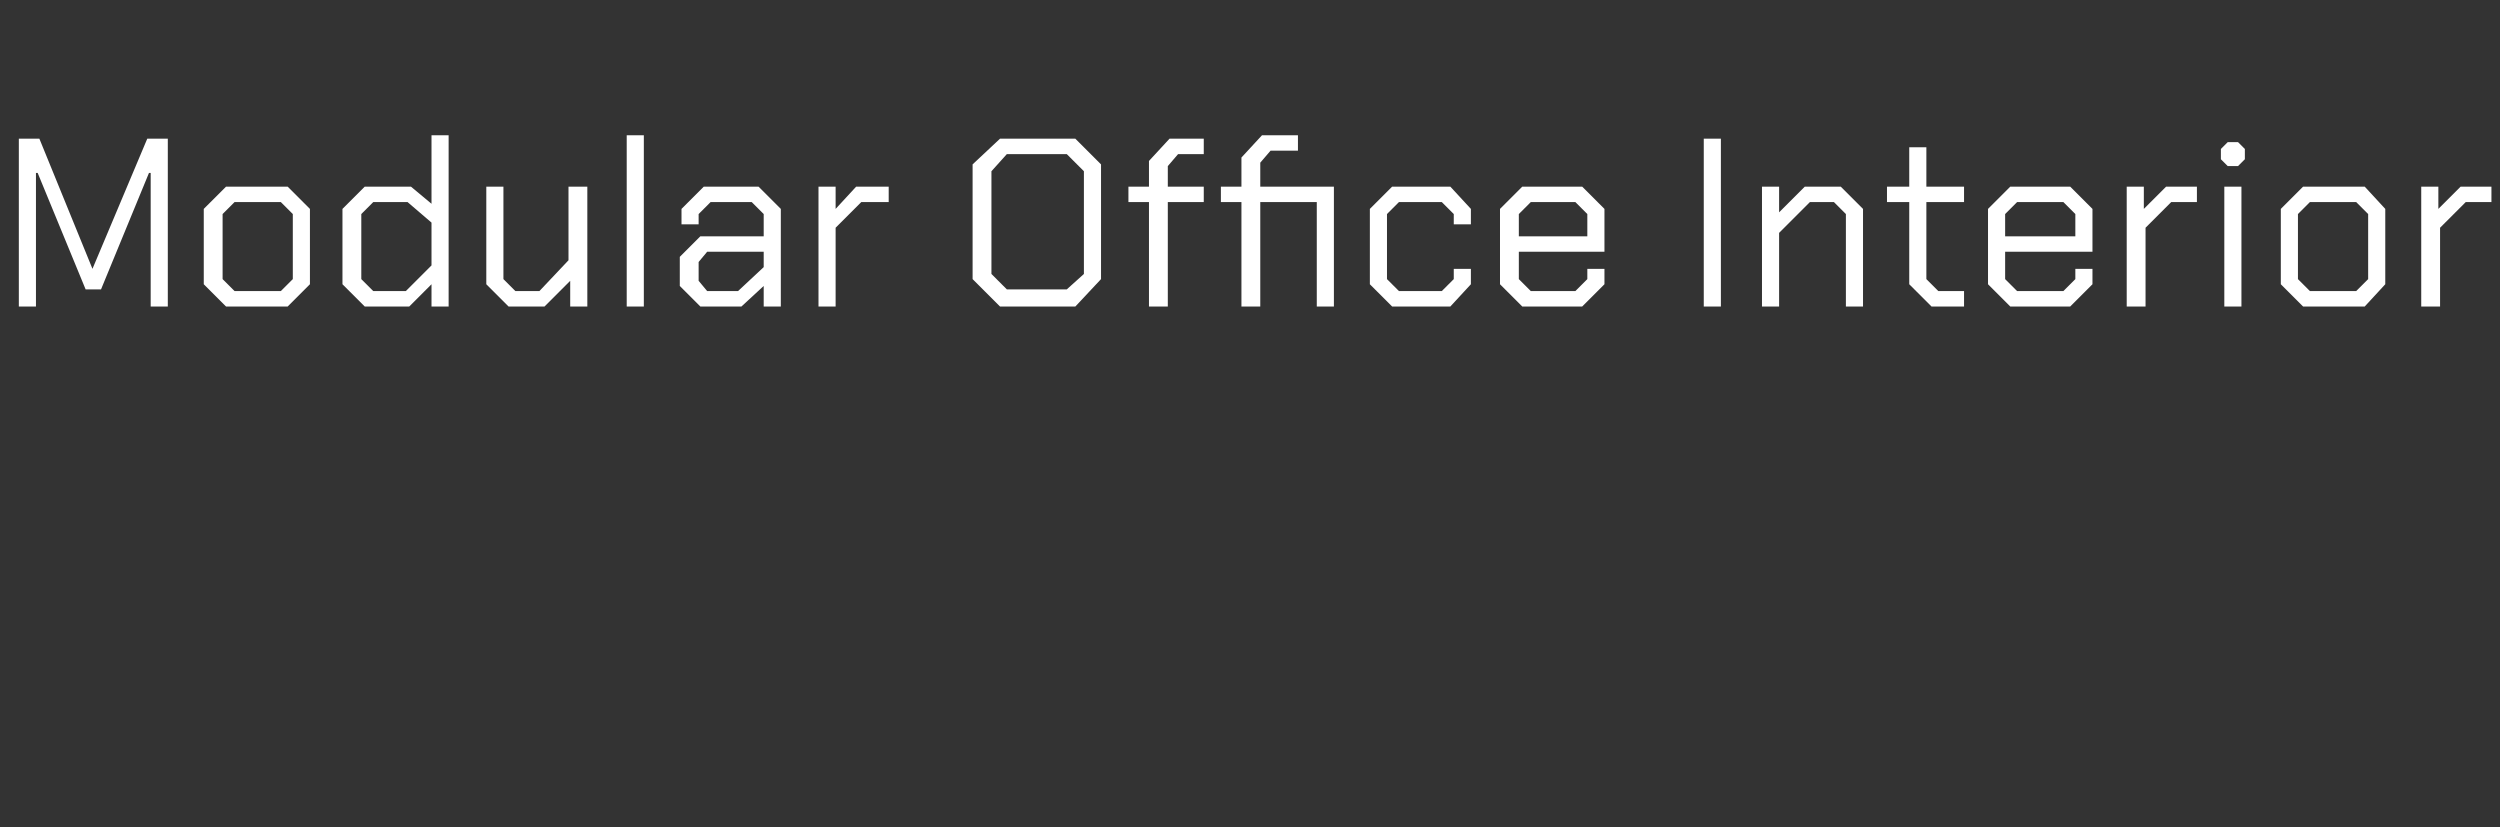 <?xml version="1.0" standalone="no"?><!DOCTYPE svg PUBLIC "-//W3C//DTD SVG 1.1//EN" "http://www.w3.org/Graphics/SVG/1.1/DTD/svg11.dtd"><svg xmlns="http://www.w3.org/2000/svg" version="1.1" width="146px" height="48.3px" viewBox="0 -4 146 48.3" style="top:-4px"><rect x="0" y="-4" width="146" height="48.3" fill="#333333" stroke="none"/>  <desc>Modular Office Interior</desc>  <defs/>  <g id="Polygon155538">    <path d="M 1.1 4.1 L 2.3 4.1 L 5.4 11.7 L 5.4 11.7 L 8.6 4.1 L 9.8 4.1 L 9.8 13.9 L 8.8 13.9 L 8.8 6.1 L 8.7 6.1 L 5.9 12.9 L 5 12.9 L 2.2 6.1 L 2.1 6.1 L 2.1 13.9 L 1.1 13.9 L 1.1 4.1 Z M 11.9 12.6 L 11.9 8.2 L 13.2 6.9 L 16.8 6.9 L 18.1 8.2 L 18.1 12.6 L 16.8 13.9 L 13.2 13.9 L 11.9 12.6 Z M 16.4 13 L 17.1 12.3 L 17.1 8.5 L 16.4 7.8 L 13.7 7.8 L 13 8.5 L 13 12.3 L 13.7 13 L 16.4 13 Z M 20 12.6 L 20 8.2 L 21.3 6.9 L 24 6.9 L 25.2 7.9 L 25.2 3.9 L 26.2 3.9 L 26.2 13.9 L 25.2 13.9 L 25.2 12.6 L 23.9 13.9 L 21.3 13.9 L 20 12.6 Z M 23.7 13 L 25.2 11.5 L 25.2 9 L 23.8 7.8 L 21.8 7.8 L 21.1 8.5 L 21.1 12.3 L 21.8 13 L 23.7 13 Z M 28.4 12.6 L 28.4 6.9 L 29.4 6.9 L 29.4 12.3 L 30.1 13 L 31.5 13 L 33.2 11.2 L 33.2 6.9 L 34.3 6.9 L 34.3 13.9 L 33.3 13.9 L 33.3 12.4 L 31.8 13.9 L 29.7 13.9 L 28.4 12.6 Z M 36.6 3.9 L 37.6 3.9 L 37.6 13.9 L 36.6 13.9 L 36.6 3.9 Z M 39.7 12.7 L 39.7 11 L 40.9 9.8 L 44.6 9.8 L 44.6 8.5 L 43.9 7.8 L 41.5 7.8 L 40.8 8.5 L 40.8 9.1 L 39.8 9.1 L 39.8 8.2 L 41.1 6.9 L 44.3 6.9 L 45.6 8.2 L 45.6 13.9 L 44.6 13.9 L 44.6 12.7 L 43.3 13.9 L 40.9 13.9 L 39.7 12.7 Z M 43.1 13 L 44.6 11.6 L 44.6 10.7 L 41.3 10.7 L 40.8 11.3 L 40.8 12.4 L 41.3 13 L 43.1 13 Z M 47.8 6.9 L 48.8 6.9 L 48.8 8.2 L 50 6.9 L 51.9 6.9 L 51.9 7.8 L 50.3 7.8 L 48.8 9.3 L 48.8 13.9 L 47.8 13.9 L 47.8 6.9 Z M 56.8 12.3 L 56.8 5.6 L 58.4 4.1 L 62.8 4.1 L 64.3 5.6 L 64.3 12.3 L 62.8 13.9 L 58.4 13.9 L 56.8 12.3 Z M 62.3 12.9 L 63.3 12 L 63.3 6 L 62.3 5 L 58.8 5 L 57.9 6 L 57.9 12 L 58.8 12.9 L 62.3 12.9 Z M 67.1 7.8 L 65.9 7.8 L 65.9 6.9 L 67.1 6.9 L 67.1 5.4 L 68.3 4.1 L 70.3 4.1 L 70.3 5 L 68.8 5 L 68.2 5.7 L 68.2 6.9 L 70.3 6.9 L 70.3 7.8 L 68.2 7.8 L 68.2 13.9 L 67.1 13.9 L 67.1 7.8 Z M 77.9 13.9 L 76.9 13.9 L 76.9 7.8 L 73.6 7.8 L 73.6 13.9 L 72.5 13.9 L 72.5 7.8 L 71.3 7.8 L 71.3 6.9 L 72.5 6.9 L 72.5 5.2 L 73.7 3.9 L 75.8 3.9 L 75.8 4.8 L 74.2 4.8 L 73.6 5.5 L 73.6 6.9 L 77.9 6.9 L 77.9 13.9 Z M 80 12.6 L 80 8.2 L 81.3 6.9 L 84.7 6.9 L 85.9 8.2 L 85.9 9.1 L 84.9 9.1 L 84.9 8.5 L 84.2 7.8 L 81.7 7.8 L 81 8.5 L 81 12.3 L 81.7 13 L 84.2 13 L 84.9 12.3 L 84.9 11.7 L 85.9 11.7 L 85.9 12.6 L 84.7 13.9 L 81.3 13.9 L 80 12.6 Z M 87.6 12.6 L 87.6 8.2 L 88.9 6.9 L 92.4 6.9 L 93.7 8.2 L 93.7 10.7 L 88.7 10.7 L 88.7 12.3 L 89.4 13 L 92 13 L 92.7 12.3 L 92.7 11.7 L 93.7 11.7 L 93.7 12.6 L 92.4 13.9 L 88.9 13.9 L 87.6 12.6 Z M 92.7 9.8 L 92.7 8.5 L 92 7.8 L 89.4 7.8 L 88.7 8.5 L 88.7 9.8 L 92.7 9.8 Z M 99.5 4.1 L 100.5 4.1 L 100.5 13.9 L 99.5 13.9 L 99.5 4.1 Z M 102.9 6.9 L 103.9 6.9 L 103.9 8.4 L 105.4 6.9 L 107.5 6.9 L 108.8 8.2 L 108.8 13.9 L 107.8 13.9 L 107.8 8.5 L 107.1 7.8 L 105.7 7.8 L 103.9 9.6 L 103.9 13.9 L 102.9 13.9 L 102.9 6.9 Z M 111.5 12.6 L 111.5 7.8 L 110.2 7.8 L 110.2 6.9 L 111.5 6.9 L 111.5 4.6 L 112.5 4.6 L 112.5 6.9 L 114.7 6.9 L 114.7 7.8 L 112.5 7.8 L 112.5 12.3 L 113.2 13 L 114.7 13 L 114.7 13.9 L 112.8 13.9 L 111.5 12.6 Z M 116.1 12.6 L 116.1 8.2 L 117.4 6.9 L 120.9 6.9 L 122.2 8.2 L 122.2 10.7 L 117.1 10.7 L 117.1 12.3 L 117.8 13 L 120.5 13 L 121.2 12.3 L 121.2 11.7 L 122.2 11.7 L 122.2 12.6 L 120.9 13.9 L 117.4 13.9 L 116.1 12.6 Z M 121.2 9.8 L 121.2 8.5 L 120.5 7.8 L 117.8 7.8 L 117.1 8.5 L 117.1 9.8 L 121.2 9.8 Z M 124.2 6.9 L 125.2 6.9 L 125.2 8.2 L 126.5 6.9 L 128.3 6.9 L 128.3 7.8 L 126.8 7.8 L 125.3 9.3 L 125.3 13.9 L 124.2 13.9 L 124.2 6.9 Z M 129.7 5.3 L 129.7 4.7 L 130.1 4.3 L 130.7 4.3 L 131.1 4.7 L 131.1 5.3 L 130.7 5.7 L 130.1 5.7 L 129.7 5.3 Z M 129.9 6.9 L 130.9 6.9 L 130.9 13.9 L 129.9 13.9 L 129.9 6.9 Z M 133.2 12.6 L 133.2 8.2 L 134.5 6.9 L 138.1 6.9 L 139.3 8.2 L 139.3 12.6 L 138.1 13.9 L 134.5 13.9 L 133.2 12.6 Z M 137.6 13 L 138.3 12.3 L 138.3 8.5 L 137.6 7.8 L 134.9 7.8 L 134.2 8.5 L 134.2 12.3 L 134.9 13 L 137.6 13 Z M 141.4 6.9 L 142.4 6.9 L 142.4 8.2 L 143.7 6.9 L 145.5 6.9 L 145.5 7.8 L 144 7.8 L 142.5 9.3 L 142.5 13.9 L 141.4 13.9 L 141.4 6.9 Z " stroke="none" fill="#fff"/>  </g></svg>